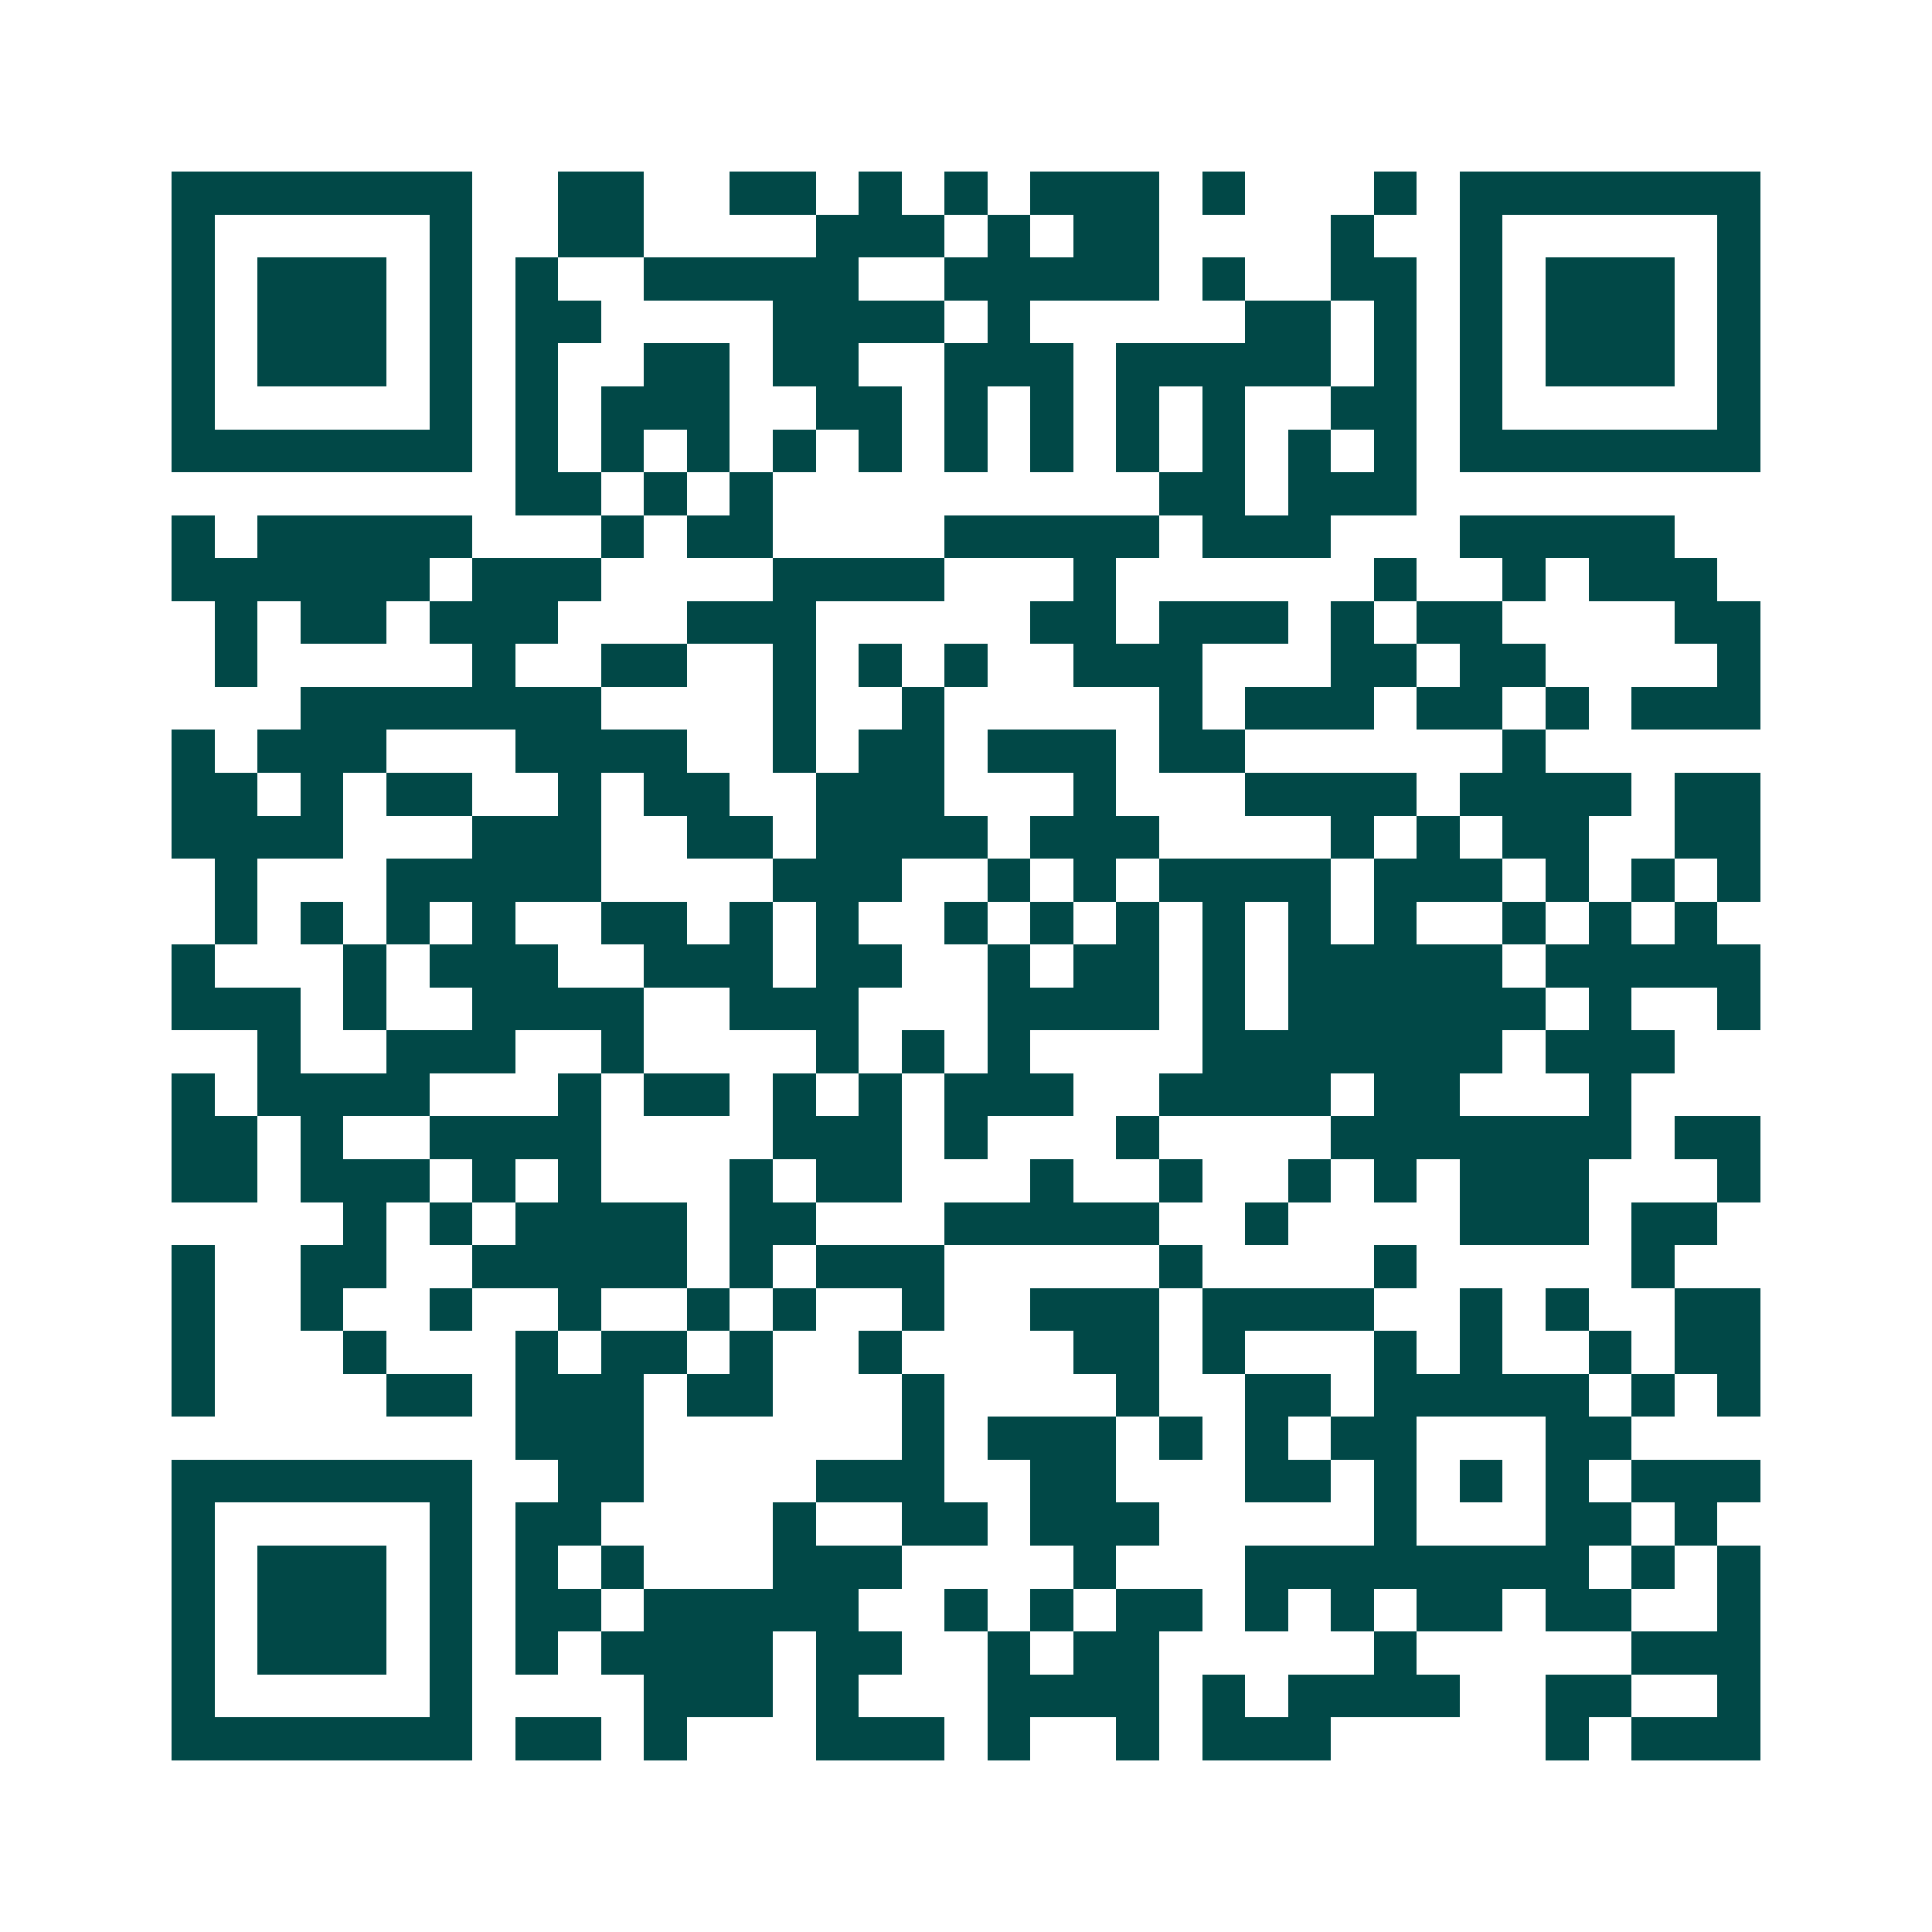 <svg xmlns="http://www.w3.org/2000/svg" width="200" height="200" viewBox="0 0 45 45" shape-rendering="crispEdges"><path fill="#ffffff" d="M0 0h45v45H0z"/><path stroke="#014847" d="M4 4.5h7m2 0h2m2 0h2m1 0h1m1 0h1m1 0h3m1 0h1m3 0h1m1 0h7M4 5.5h1m5 0h1m2 0h2m4 0h3m1 0h1m1 0h2m4 0h1m2 0h1m5 0h1M4 6.5h1m1 0h3m1 0h1m1 0h1m2 0h5m2 0h5m1 0h1m2 0h2m1 0h1m1 0h3m1 0h1M4 7.5h1m1 0h3m1 0h1m1 0h2m4 0h4m1 0h1m5 0h2m1 0h1m1 0h1m1 0h3m1 0h1M4 8.5h1m1 0h3m1 0h1m1 0h1m2 0h2m1 0h2m2 0h3m1 0h5m1 0h1m1 0h1m1 0h3m1 0h1M4 9.5h1m5 0h1m1 0h1m1 0h3m2 0h2m1 0h1m1 0h1m1 0h1m1 0h1m2 0h2m1 0h1m5 0h1M4 10.5h7m1 0h1m1 0h1m1 0h1m1 0h1m1 0h1m1 0h1m1 0h1m1 0h1m1 0h1m1 0h1m1 0h1m1 0h7M12 11.5h2m1 0h1m1 0h1m9 0h2m1 0h3M4 12.5h1m1 0h5m3 0h1m1 0h2m4 0h5m1 0h3m3 0h5M4 13.5h6m1 0h3m4 0h4m3 0h1m6 0h1m2 0h1m1 0h3M5 14.5h1m1 0h2m1 0h3m3 0h3m5 0h2m1 0h3m1 0h1m1 0h2m4 0h2M5 15.5h1m5 0h1m2 0h2m2 0h1m1 0h1m1 0h1m2 0h3m3 0h2m1 0h2m4 0h1M7 16.5h7m4 0h1m2 0h1m5 0h1m1 0h3m1 0h2m1 0h1m1 0h3M4 17.5h1m1 0h3m3 0h4m2 0h1m1 0h2m1 0h3m1 0h2m6 0h1M4 18.5h2m1 0h1m1 0h2m2 0h1m1 0h2m2 0h3m3 0h1m3 0h4m1 0h4m1 0h2M4 19.5h4m3 0h3m2 0h2m1 0h4m1 0h3m4 0h1m1 0h1m1 0h2m2 0h2M5 20.5h1m3 0h5m4 0h3m2 0h1m1 0h1m1 0h4m1 0h3m1 0h1m1 0h1m1 0h1M5 21.5h1m1 0h1m1 0h1m1 0h1m2 0h2m1 0h1m1 0h1m2 0h1m1 0h1m1 0h1m1 0h1m1 0h1m1 0h1m2 0h1m1 0h1m1 0h1M4 22.5h1m3 0h1m1 0h3m2 0h3m1 0h2m2 0h1m1 0h2m1 0h1m1 0h5m1 0h5M4 23.5h3m1 0h1m2 0h4m2 0h3m3 0h4m1 0h1m1 0h6m1 0h1m2 0h1M6 24.5h1m2 0h3m2 0h1m4 0h1m1 0h1m1 0h1m4 0h7m1 0h3M4 25.5h1m1 0h4m3 0h1m1 0h2m1 0h1m1 0h1m1 0h3m2 0h4m1 0h2m3 0h1M4 26.5h2m1 0h1m2 0h4m4 0h3m1 0h1m3 0h1m4 0h7m1 0h2M4 27.5h2m1 0h3m1 0h1m1 0h1m3 0h1m1 0h2m3 0h1m2 0h1m2 0h1m1 0h1m1 0h3m3 0h1M8 28.5h1m1 0h1m1 0h4m1 0h2m3 0h5m2 0h1m4 0h3m1 0h2M4 29.5h1m2 0h2m2 0h5m1 0h1m1 0h3m5 0h1m4 0h1m5 0h1M4 30.5h1m2 0h1m2 0h1m2 0h1m2 0h1m1 0h1m2 0h1m2 0h3m1 0h4m2 0h1m1 0h1m2 0h2M4 31.5h1m3 0h1m3 0h1m1 0h2m1 0h1m2 0h1m4 0h2m1 0h1m3 0h1m1 0h1m2 0h1m1 0h2M4 32.5h1m4 0h2m1 0h3m1 0h2m3 0h1m4 0h1m2 0h2m1 0h5m1 0h1m1 0h1M12 33.5h3m6 0h1m1 0h3m1 0h1m1 0h1m1 0h2m3 0h2M4 34.5h7m2 0h2m4 0h3m2 0h2m3 0h2m1 0h1m1 0h1m1 0h1m1 0h3M4 35.5h1m5 0h1m1 0h2m4 0h1m2 0h2m1 0h3m5 0h1m3 0h2m1 0h1M4 36.5h1m1 0h3m1 0h1m1 0h1m1 0h1m3 0h3m4 0h1m3 0h8m1 0h1m1 0h1M4 37.5h1m1 0h3m1 0h1m1 0h2m1 0h5m2 0h1m1 0h1m1 0h2m1 0h1m1 0h1m1 0h2m1 0h2m2 0h1M4 38.5h1m1 0h3m1 0h1m1 0h1m1 0h4m1 0h2m2 0h1m1 0h2m5 0h1m5 0h3M4 39.5h1m5 0h1m4 0h3m1 0h1m3 0h4m1 0h1m1 0h4m2 0h2m2 0h1M4 40.5h7m1 0h2m1 0h1m3 0h3m1 0h1m2 0h1m1 0h3m5 0h1m1 0h3"/></svg>
